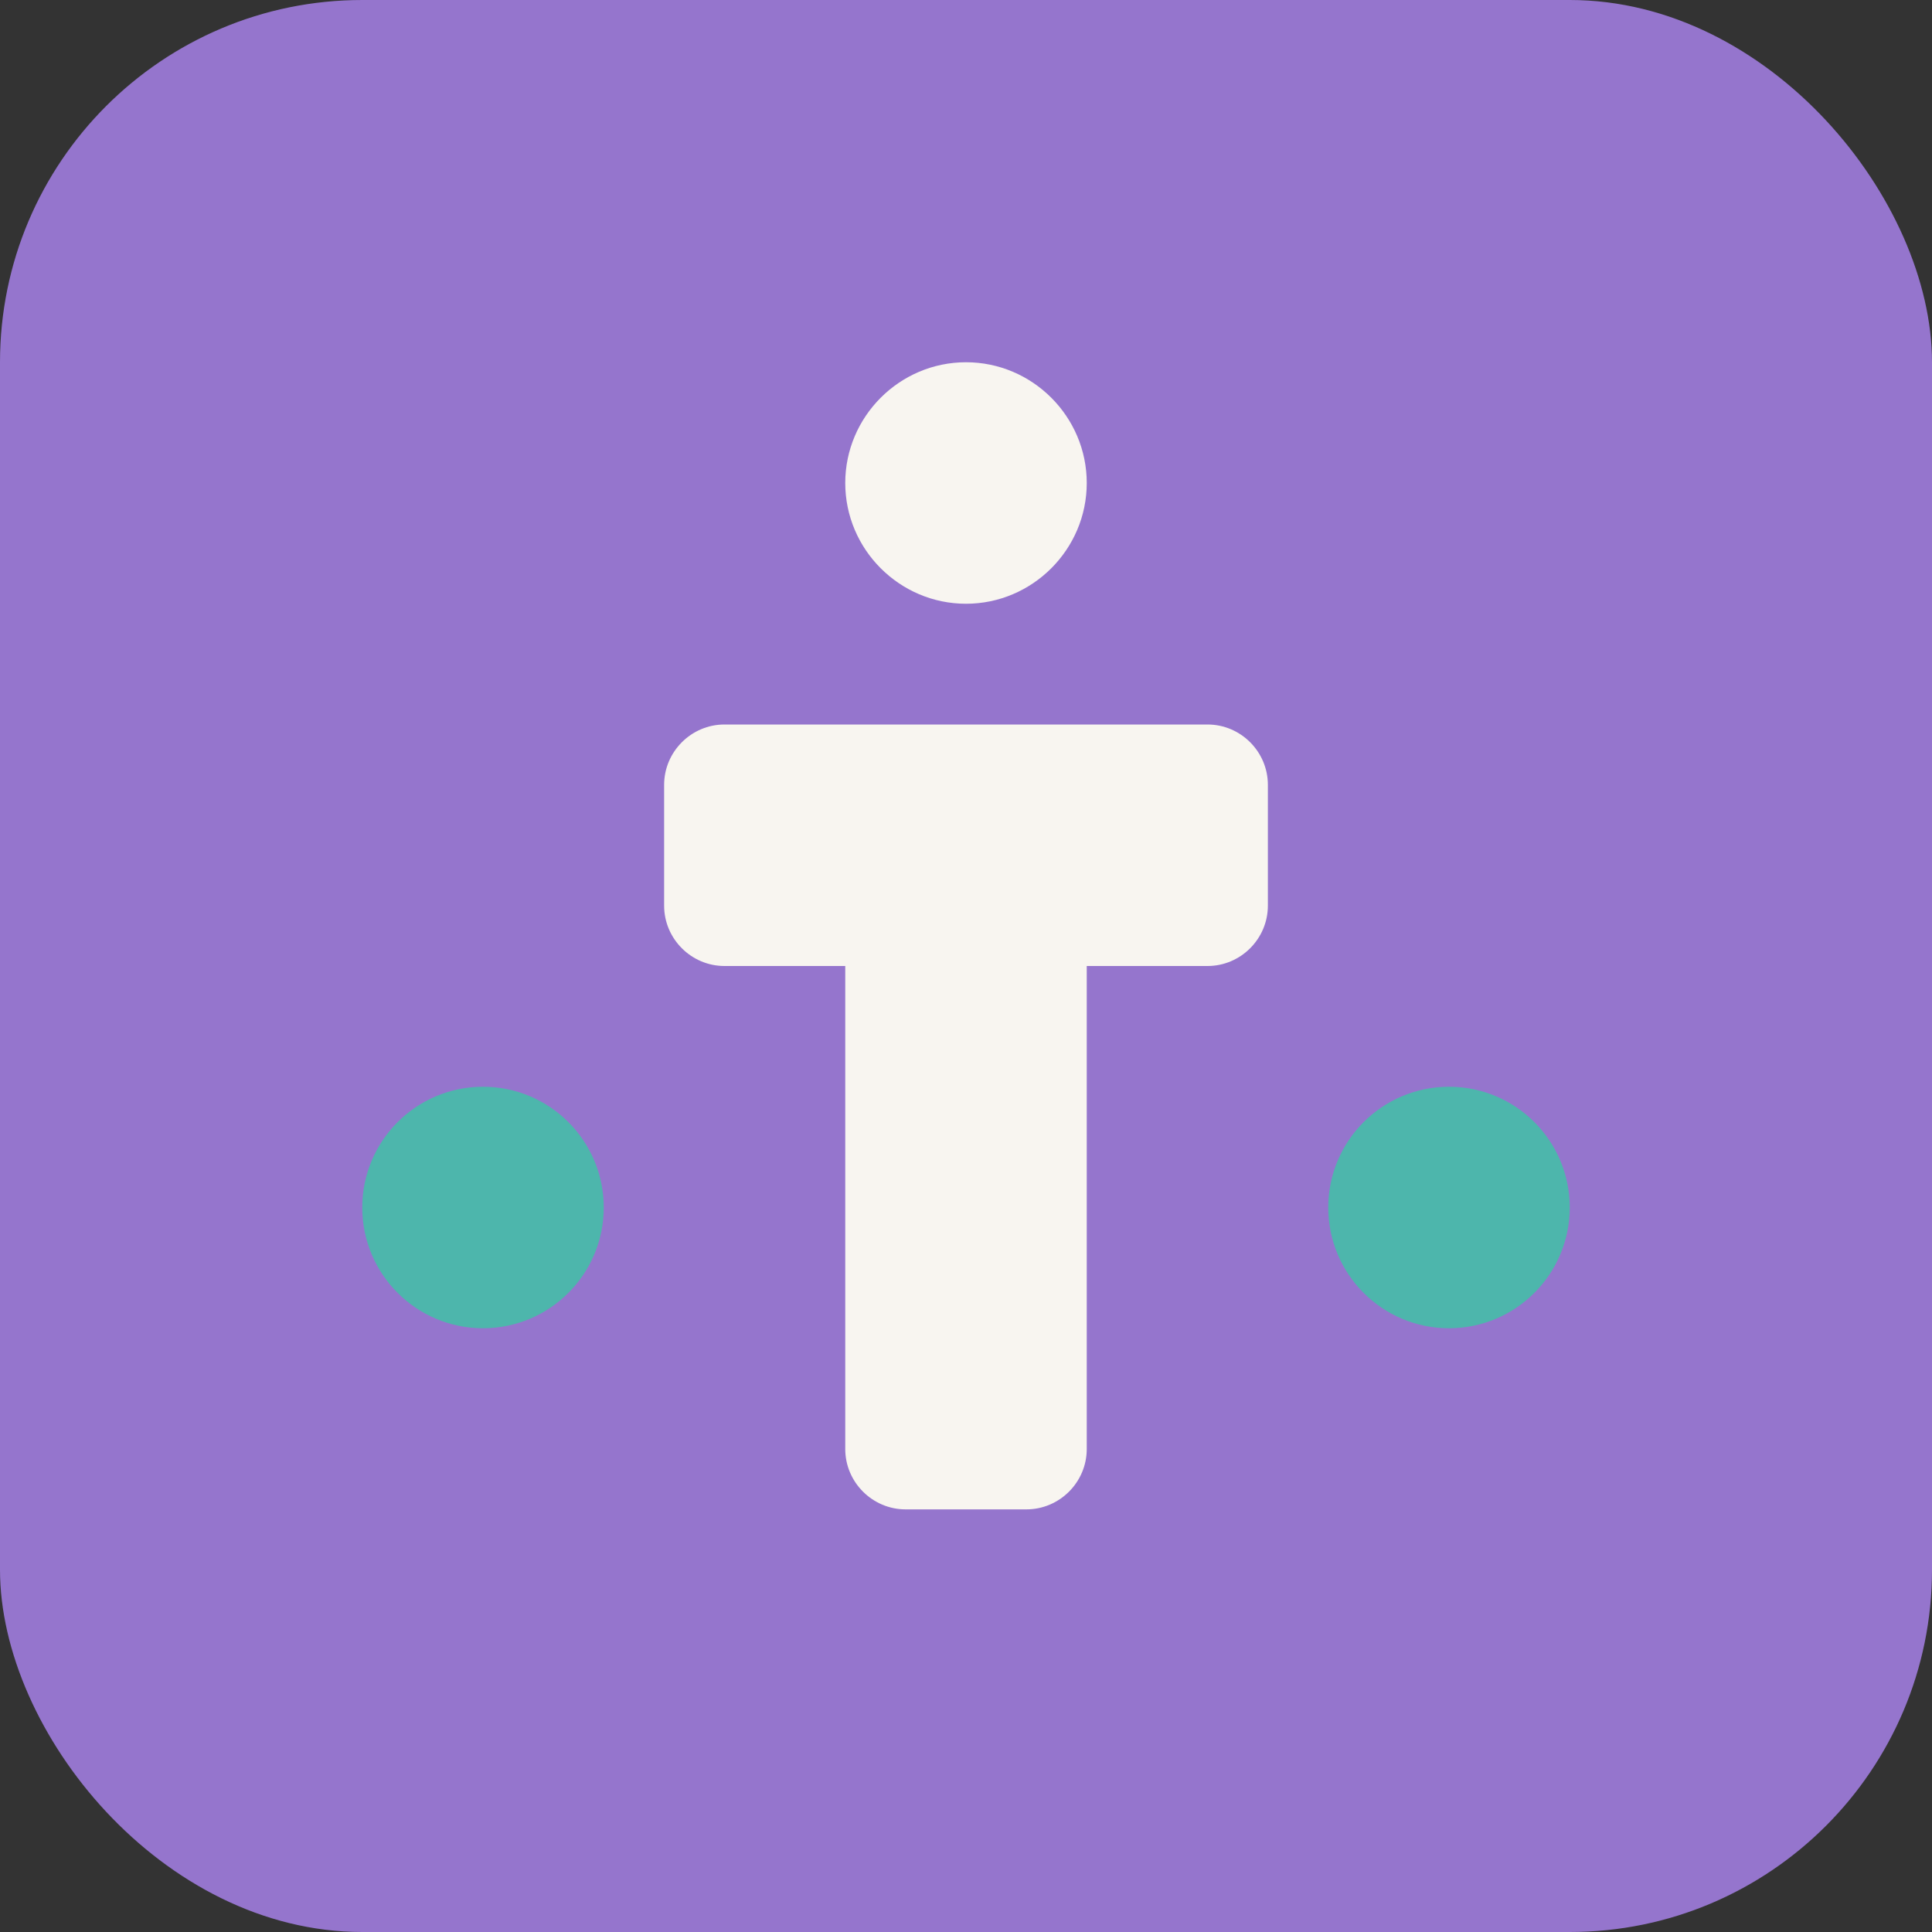 <svg xmlns="http://www.w3.org/2000/svg" viewBox="0 0 32 32" fill="none">
  <rect x="0" y="0" width="32" height="32" fill="#333333" stroke="none"/>
  <rect width="32" height="32" rx="6" fill="#9575CD"/>
  <path d="M16 6c-1.1 0-2 .9-2 2s.9 2 2 2 2-.9 2-2-.9-2-2-2z" fill="#F8F5F0"/>
  <path d="M20 12h-8c-.55 0-1 .45-1 1v2c0 .55.45 1 1 1h2v8c0 .55.45 1 1 1h2c.55 0 1-.45 1-1v-8h2c.55 0 1-.45 1-1v-2c0-.55-.45-1-1-1z" fill="#F8F5F0"/>
  <circle cx="8" cy="20" r="2" fill="#4DB6AC"/>
  <circle cx="24" cy="20" r="2" fill="#4DB6AC"/>
</svg>